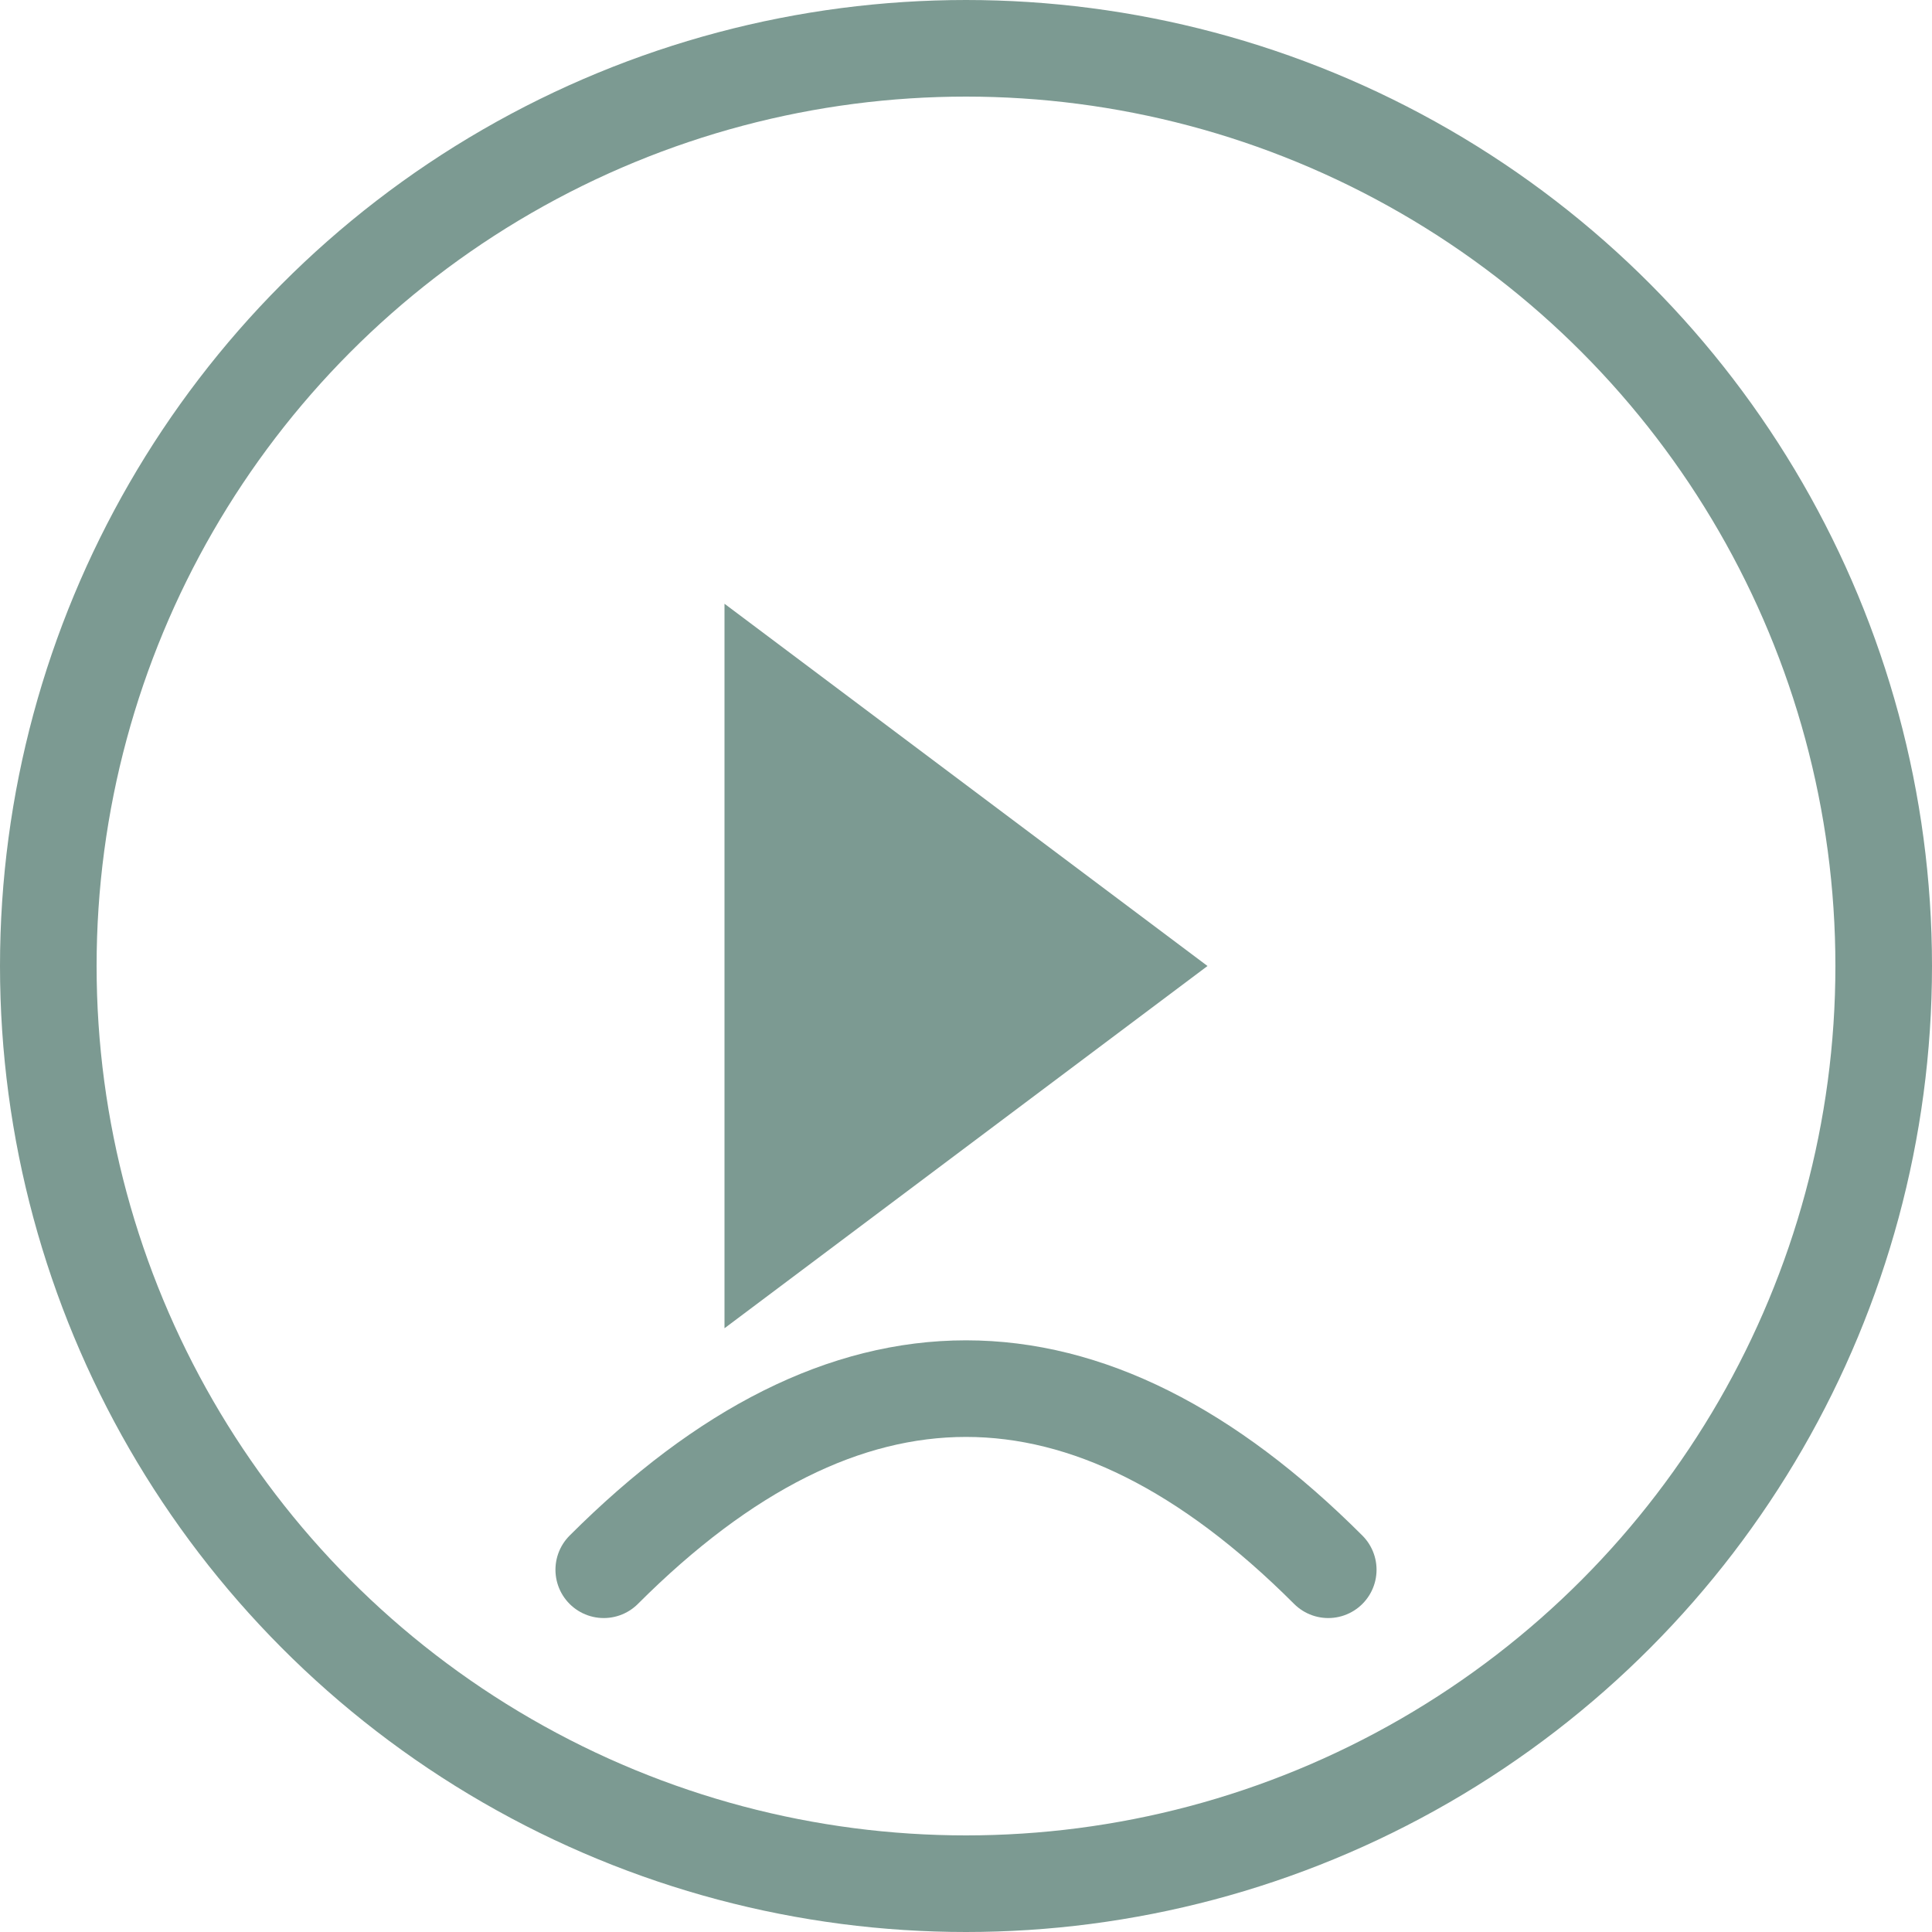 <?xml version="1.0" encoding="UTF-8"?>
<svg width="80" height="80" viewBox="0 0 80 80" fill="none" xmlns="http://www.w3.org/2000/svg">
    <circle cx="40" cy="40" r="38" stroke="#7C9A92" stroke-width="4"/>
    <path d="M30 25L50 40L30 55V25Z" fill="#7C9A92"/>
    <path d="M25 65C35 55 45 55 55 65" stroke="#7C9A92" stroke-width="4" stroke-linecap="round"/>
</svg> 